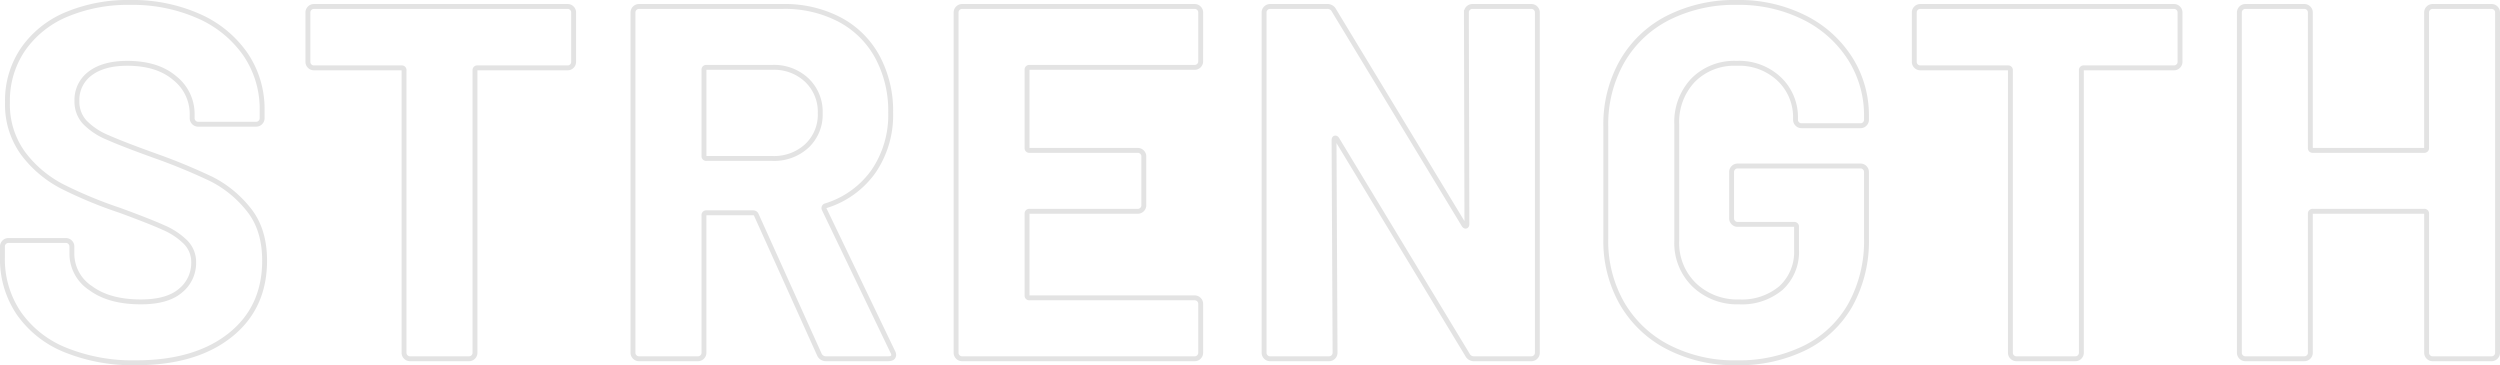 <svg xmlns="http://www.w3.org/2000/svg" width="511.674" height="74.748" viewBox="0 0 511.674 74.748">
  <path id="Path_361500" data-name="Path 361500" d="M31,.824A36.643,36.643,0,0,1,16.583-1.8,21.263,21.263,0,0,1,7.055-9.321,19.664,19.664,0,0,1,3.708-20.7v-2.266a1.192,1.192,0,0,1,.361-.875,1.192,1.192,0,0,1,.876-.361H16.686a1.192,1.192,0,0,1,.875.361,1.192,1.192,0,0,1,.361.875v1.545a8.417,8.417,0,0,0,3.811,6.953q3.811,2.832,10.3,2.832,5.459,0,8.137-2.318a7.269,7.269,0,0,0,2.678-5.717A5.763,5.763,0,0,0,41.2-23.844a14.555,14.555,0,0,0-4.48-2.987q-2.832-1.287-9.013-3.553a88.258,88.258,0,0,1-11.691-4.841,23.478,23.478,0,0,1-8.034-6.746A16.955,16.955,0,0,1,4.738-52.53,18.593,18.593,0,0,1,7.931-63.345a20.332,20.332,0,0,1,8.858-7.107A32.447,32.447,0,0,1,29.87-72.924a33.429,33.429,0,0,1,13.957,2.781,22.749,22.749,0,0,1,9.579,7.777,19.886,19.886,0,0,1,3.451,11.587v1.545a1.192,1.192,0,0,1-.361.875A1.192,1.192,0,0,1,55.62-48H43.775a1.192,1.192,0,0,1-.875-.361,1.192,1.192,0,0,1-.361-.875v-.824a9.357,9.357,0,0,0-3.553-7.365q-3.553-3.039-9.733-3.039-4.841,0-7.571,2.06a6.707,6.707,0,0,0-2.729,5.665,6.182,6.182,0,0,0,1.6,4.326,14.018,14.018,0,0,0,4.738,3.141q3.142,1.391,9.734,3.76A121.235,121.235,0,0,1,46.5-36.771a22.883,22.883,0,0,1,7.519,6.128q3.347,4.069,3.347,10.558,0,9.682-7.107,15.3T31,.824ZM119.377-72.1a1.192,1.192,0,0,1,.876.36,1.192,1.192,0,0,1,.36.875V-60.77a1.192,1.192,0,0,1-.36.875,1.192,1.192,0,0,1-.876.361H100.94a.455.455,0,0,0-.515.515V-1.236a1.192,1.192,0,0,1-.361.876A1.192,1.192,0,0,1,99.189,0H87.138a1.192,1.192,0,0,1-.876-.361,1.192,1.192,0,0,1-.36-.876V-59.019a.455.455,0,0,0-.515-.515H67.465a1.192,1.192,0,0,1-.876-.361,1.192,1.192,0,0,1-.36-.875V-70.864a1.192,1.192,0,0,1,.36-.875,1.192,1.192,0,0,1,.876-.36ZM172.319,0a1.458,1.458,0,0,1-1.442-.927L158-29.458a.66.66,0,0,0-.618-.412h-9.579a.455.455,0,0,0-.515.515V-1.236a1.192,1.192,0,0,1-.361.876,1.192,1.192,0,0,1-.876.361H134a1.192,1.192,0,0,1-.876-.361,1.192,1.192,0,0,1-.361-.876V-70.864a1.192,1.192,0,0,1,.361-.875A1.192,1.192,0,0,1,134-72.1h29.458a24.156,24.156,0,0,1,11.588,2.678,18.776,18.776,0,0,1,7.725,7.622,23.269,23.269,0,0,1,2.73,11.433,20.371,20.371,0,0,1-3.5,12,18.649,18.649,0,0,1-9.785,7.056.49.49,0,0,0-.309.721L185.915-1.442a1.581,1.581,0,0,1,.206.618q0,.824-1.133.824ZM147.805-59.637a.455.455,0,0,0-.515.515v17.613a.455.455,0,0,0,.515.515H161.3a9.865,9.865,0,0,0,7.055-2.575,8.785,8.785,0,0,0,2.73-6.695,8.951,8.951,0,0,0-2.73-6.746,9.753,9.753,0,0,0-7.055-2.627Zm101.146-1.236a1.192,1.192,0,0,1-.361.876,1.192,1.192,0,0,1-.876.36H213.931a.455.455,0,0,0-.515.515v15.965a.455.455,0,0,0,.515.515h22.145a1.192,1.192,0,0,1,.876.361,1.192,1.192,0,0,1,.36.875v9.991a1.192,1.192,0,0,1-.36.876,1.192,1.192,0,0,1-.876.36H213.931a.455.455,0,0,0-.515.515v16.686a.455.455,0,0,0,.515.515h33.784a1.192,1.192,0,0,1,.876.361,1.192,1.192,0,0,1,.361.876v9.991a1.192,1.192,0,0,1-.361.876,1.192,1.192,0,0,1-.876.361H200.129a1.192,1.192,0,0,1-.876-.361,1.192,1.192,0,0,1-.36-.876V-70.864a1.192,1.192,0,0,1,.36-.875,1.192,1.192,0,0,1,.876-.36h47.586a1.192,1.192,0,0,1,.876.36,1.192,1.192,0,0,1,.361.875Zm54.384-9.991a1.192,1.192,0,0,1,.361-.875,1.192,1.192,0,0,1,.875-.36h12.051a1.192,1.192,0,0,1,.875.36,1.192,1.192,0,0,1,.361.875V-1.236a1.192,1.192,0,0,1-.361.876,1.192,1.192,0,0,1-.875.361H304.983a1.476,1.476,0,0,1-1.442-.824L276.864-44.908q-.206-.309-.412-.257t-.206.463l.206,43.466a1.192,1.192,0,0,1-.361.876,1.192,1.192,0,0,1-.875.361H263.165a1.192,1.192,0,0,1-.876-.361,1.192,1.192,0,0,1-.361-.876V-70.864a1.192,1.192,0,0,1,.361-.875,1.192,1.192,0,0,1,.876-.36H274.8a1.476,1.476,0,0,1,1.442.824L302.82-27.4q.206.309.412.257t.206-.463ZM358.646.824a29.677,29.677,0,0,1-14.008-3.193,23.137,23.137,0,0,1-9.424-8.909,25.707,25.707,0,0,1-3.348-13.236V-47.586a25.986,25.986,0,0,1,3.348-13.287,22.7,22.7,0,0,1,9.424-8.91,30.077,30.077,0,0,1,14.008-3.142,29.939,29.939,0,0,1,13.854,3.09,23.457,23.457,0,0,1,9.373,8.395,21.647,21.647,0,0,1,3.348,11.793v.721a1.192,1.192,0,0,1-.361.875,1.192,1.192,0,0,1-.876.361H371.933a1.192,1.192,0,0,1-.875-.361,1.192,1.192,0,0,1-.361-.875v-.309a10.763,10.763,0,0,0-3.3-7.982,11.939,11.939,0,0,0-8.755-3.245,11.844,11.844,0,0,0-8.91,3.451A12.4,12.4,0,0,0,346.389-48v23.9a11.909,11.909,0,0,0,3.605,9.012,12.72,12.72,0,0,0,9.167,3.451,12.412,12.412,0,0,0,8.549-2.832,9.986,9.986,0,0,0,3.193-7.88v-4.635a.455.455,0,0,0-.515-.515H358.852a1.192,1.192,0,0,1-.875-.361,1.192,1.192,0,0,1-.361-.876v-9.476a1.192,1.192,0,0,1,.361-.876,1.192,1.192,0,0,1,.875-.36h25.132a1.192,1.192,0,0,1,.876.36,1.192,1.192,0,0,1,.361.876v13.6a26.942,26.942,0,0,1-3.3,13.6A21.791,21.791,0,0,1,372.6-2.215,30.6,30.6,0,0,1,358.646.824ZM448.153-72.1a1.192,1.192,0,0,1,.875.36,1.192,1.192,0,0,1,.361.875V-60.77a1.192,1.192,0,0,1-.361.875,1.192,1.192,0,0,1-.875.361H429.716a.455.455,0,0,0-.515.515V-1.236a1.192,1.192,0,0,1-.36.876,1.192,1.192,0,0,1-.876.361H415.914a1.192,1.192,0,0,1-.875-.361,1.192,1.192,0,0,1-.361-.876V-59.019a.455.455,0,0,0-.515-.515H396.241a1.192,1.192,0,0,1-.875-.361,1.192,1.192,0,0,1-.361-.875V-70.864a1.192,1.192,0,0,1,.361-.875,1.192,1.192,0,0,1,.875-.36Zm51.706,1.236a1.192,1.192,0,0,1,.361-.875,1.192,1.192,0,0,1,.875-.36h12.051a1.192,1.192,0,0,1,.875.36,1.192,1.192,0,0,1,.361.875V-1.236a1.192,1.192,0,0,1-.361.876,1.192,1.192,0,0,1-.875.361H501.1a1.192,1.192,0,0,1-.875-.361,1.192,1.192,0,0,1-.361-.876V-29.664a.455.455,0,0,0-.515-.515H476.581a.455.455,0,0,0-.515.515V-1.236a1.192,1.192,0,0,1-.361.876A1.192,1.192,0,0,1,474.83,0H462.779a1.192,1.192,0,0,1-.876-.361,1.192,1.192,0,0,1-.361-.876V-70.864a1.192,1.192,0,0,1,.361-.875,1.192,1.192,0,0,1,.876-.36H474.83a1.192,1.192,0,0,1,.875.36,1.192,1.192,0,0,1,.361.875v27.707a.455.455,0,0,0,.515.515h22.763a.455.455,0,0,0,.515-.515Z" transform="translate(-3.208 73.424)" fill="none" stroke="#e3e3e3" stroke-width="1"/>
</svg>
